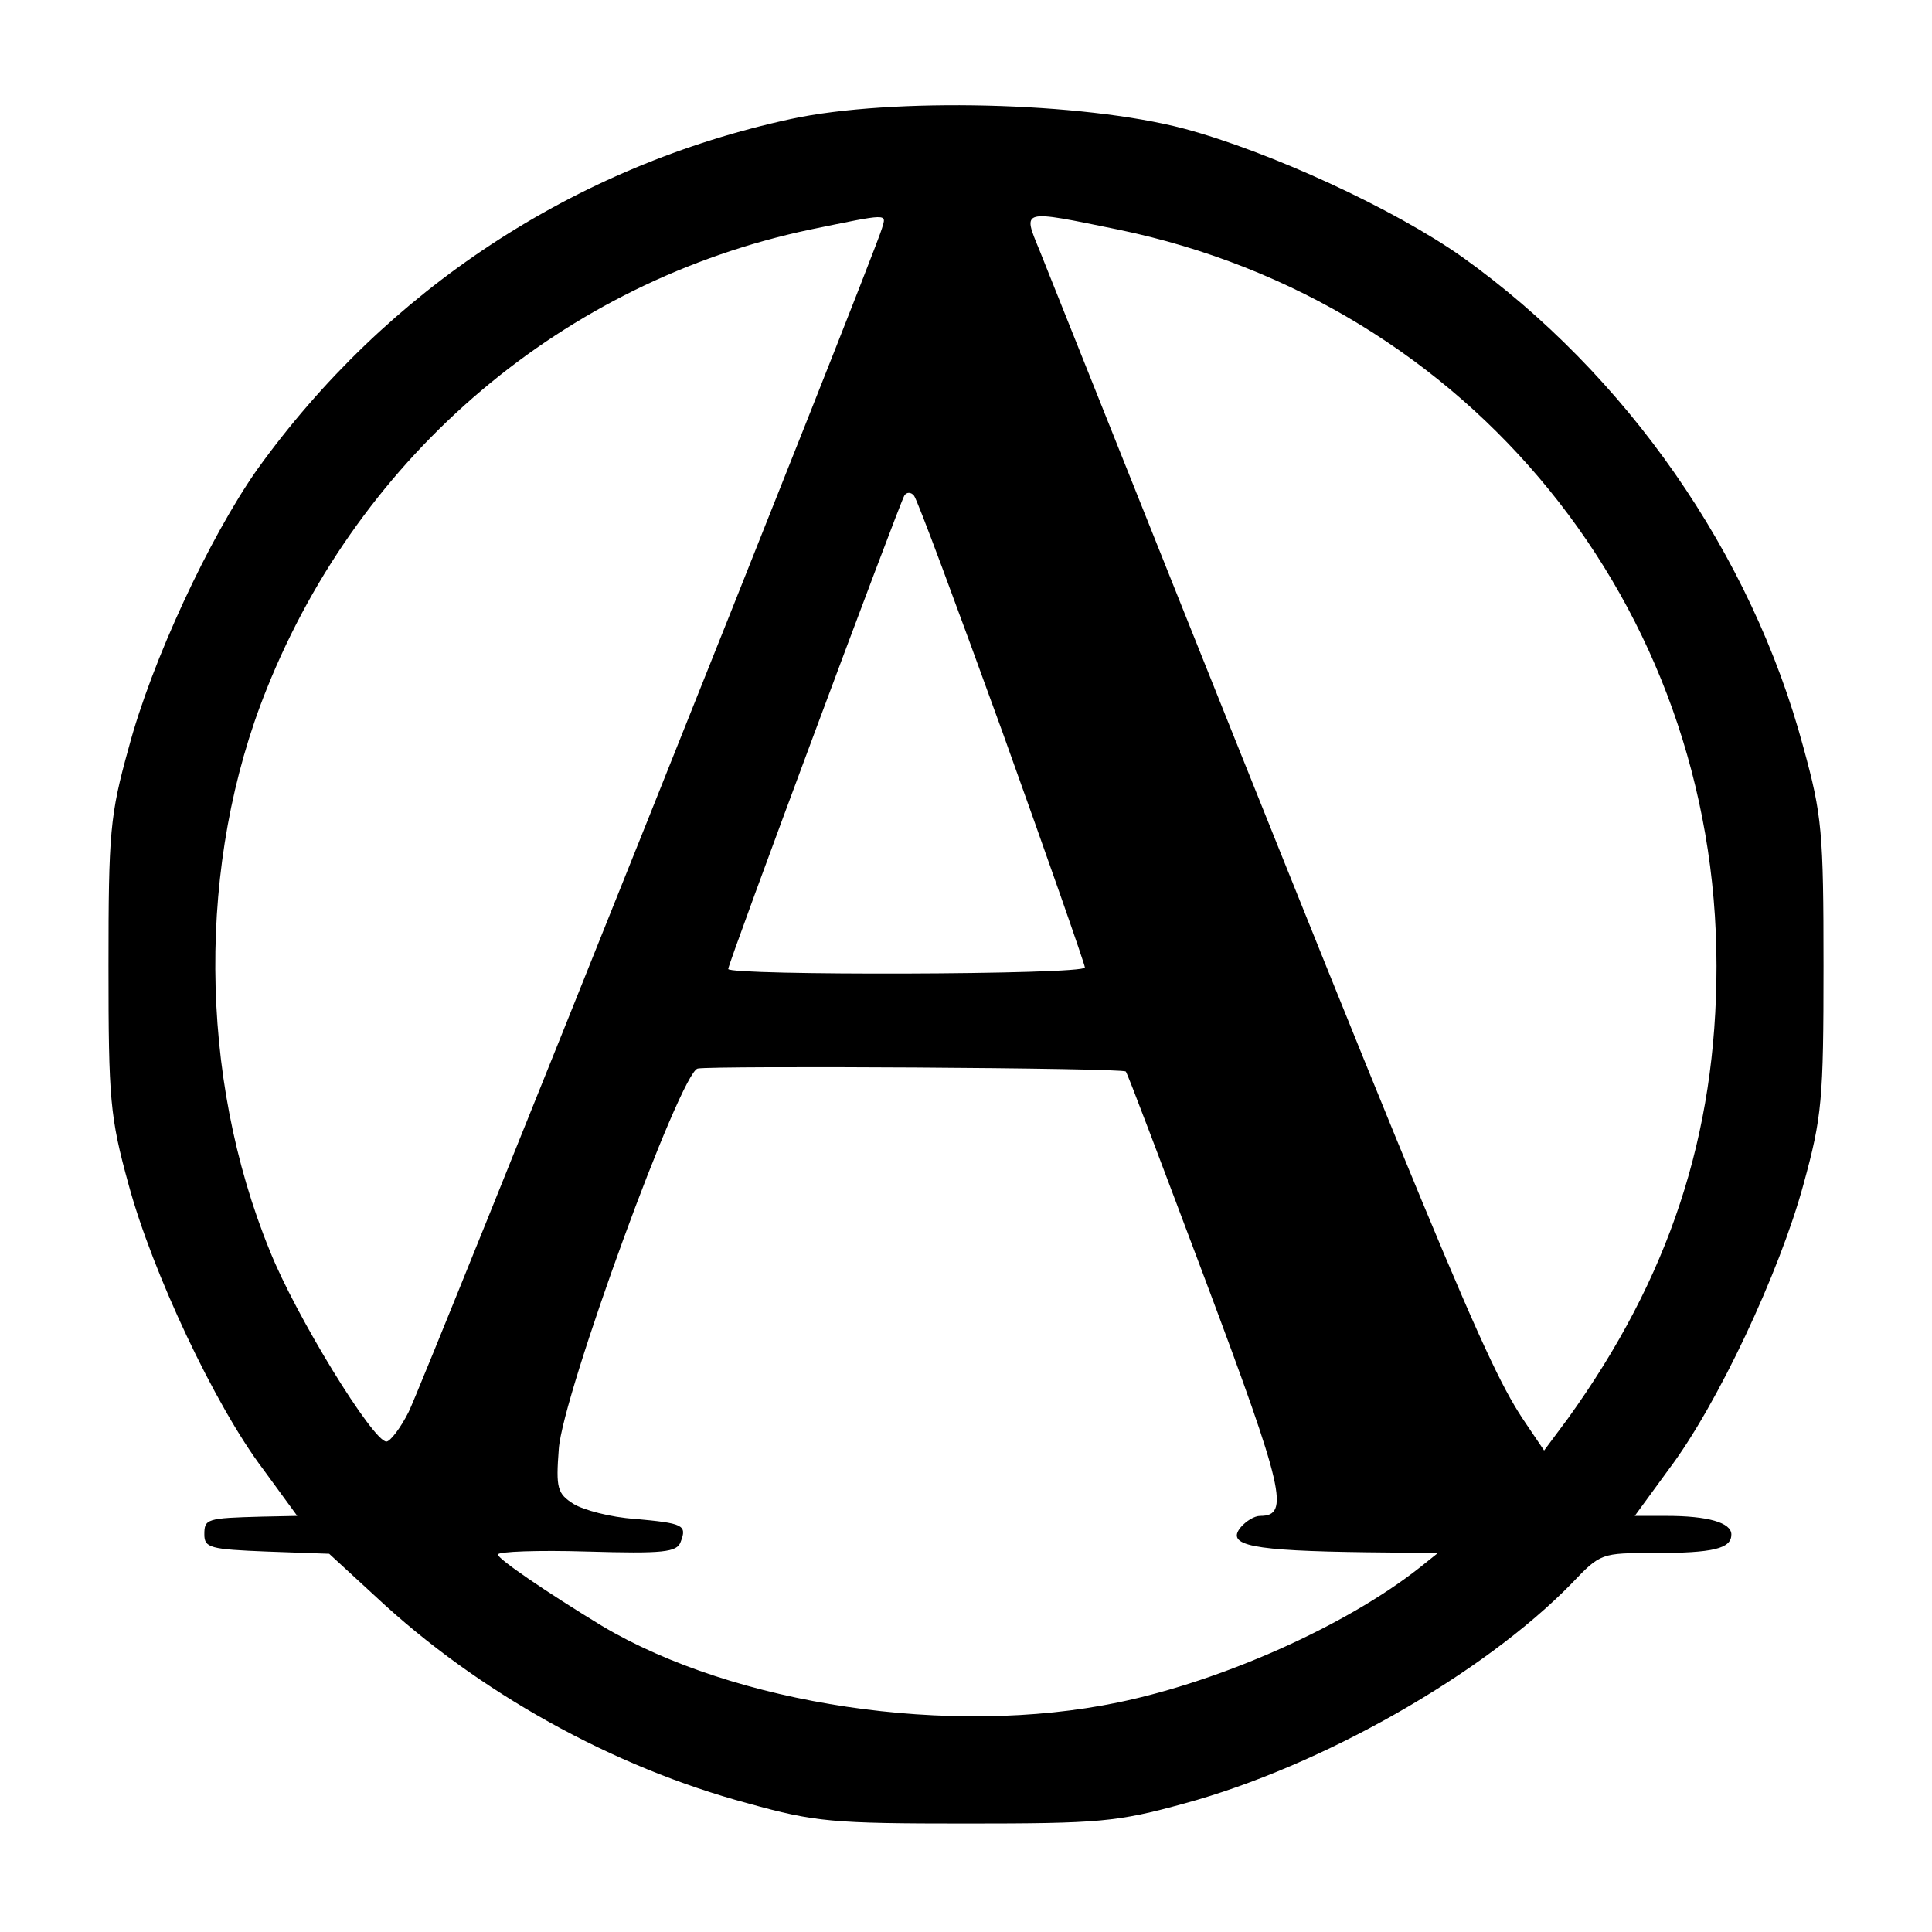 <?xml version="1.0" standalone="no"?>
<!DOCTYPE svg PUBLIC "-//W3C//DTD SVG 20010904//EN"
 "http://www.w3.org/TR/2001/REC-SVG-20010904/DTD/svg10.dtd">
<svg version="1.0" xmlns="http://www.w3.org/2000/svg"
 width="260pt" height="260pt" viewBox="0 0 260 260"
 preserveAspectRatio="xMidYMid meet">
<g transform="translate(0,260) scale(0.1,-0.1)"
fill="#000000" stroke="none">
<path d="M1065 2440 c-292 -63 -545 -230 -719 -472 -64 -91 -142 -258 -173
-375 -25 -90 -27 -113 -27 -293 0 -180 2 -203 27 -294 32 -118 116 -297 181
-383 l46 -63 -48 -1 c-74 -2 -77 -3 -77 -24 0 -18 8 -20 84 -23 l84 -3 63 -58
c137 -128 318 -229 501 -278 90 -25 113 -27 293 -27 180 0 203 2 294 27 184
50 402 174 521 296 39 41 40 41 111 41 80 0 104 6 104 25 0 16 -32 25 -87 25
l-43 0 46 63 c65 86 149 265 181 383 25 91 27 114 27 294 0 180 -2 203 -27
294 -70 261 -238 502 -459 660 -92 65 -259 142 -375 173 -137 36 -393 42 -528
13z m122 -147 c-10 -37 -618 -1555 -637 -1593 -11 -22 -25 -40 -30 -40 -18 0
-122 169 -157 257 -96 235 -98 523 -4 756 127 317 400 548 731 618 107 22 103
22 97 2z m318 -2 c473 -98 805 -506 805 -991 0 -228 -64 -420 -200 -609 l-32
-43 -25 37 c-53 78 -101 193 -654 1578 -23 56 -26 55 106 28z m-156 -676 c61
-170 111 -313 111 -317 0 -10 -480 -11 -480 -2 0 8 230 625 237 637 3 5 9 5
13 0 4 -4 57 -147 119 -318z m166 -457 c2 -1 50 -129 108 -283 105 -280 113
-315 73 -315 -8 0 -19 -7 -26 -15 -21 -25 14 -32 170 -34 l95 -1 -25 -20 c-99
-78 -265 -152 -405 -181 -226 -47 -517 -3 -695 103 -74 45 -140 90 -140 96 0
4 54 6 120 4 103 -3 121 -1 126 13 9 23 3 25 -62 31 -32 2 -69 12 -82 20 -22
14 -24 21 -20 74 5 73 164 508 187 512 21 4 572 1 576 -4z"/>
</g>
</svg>
